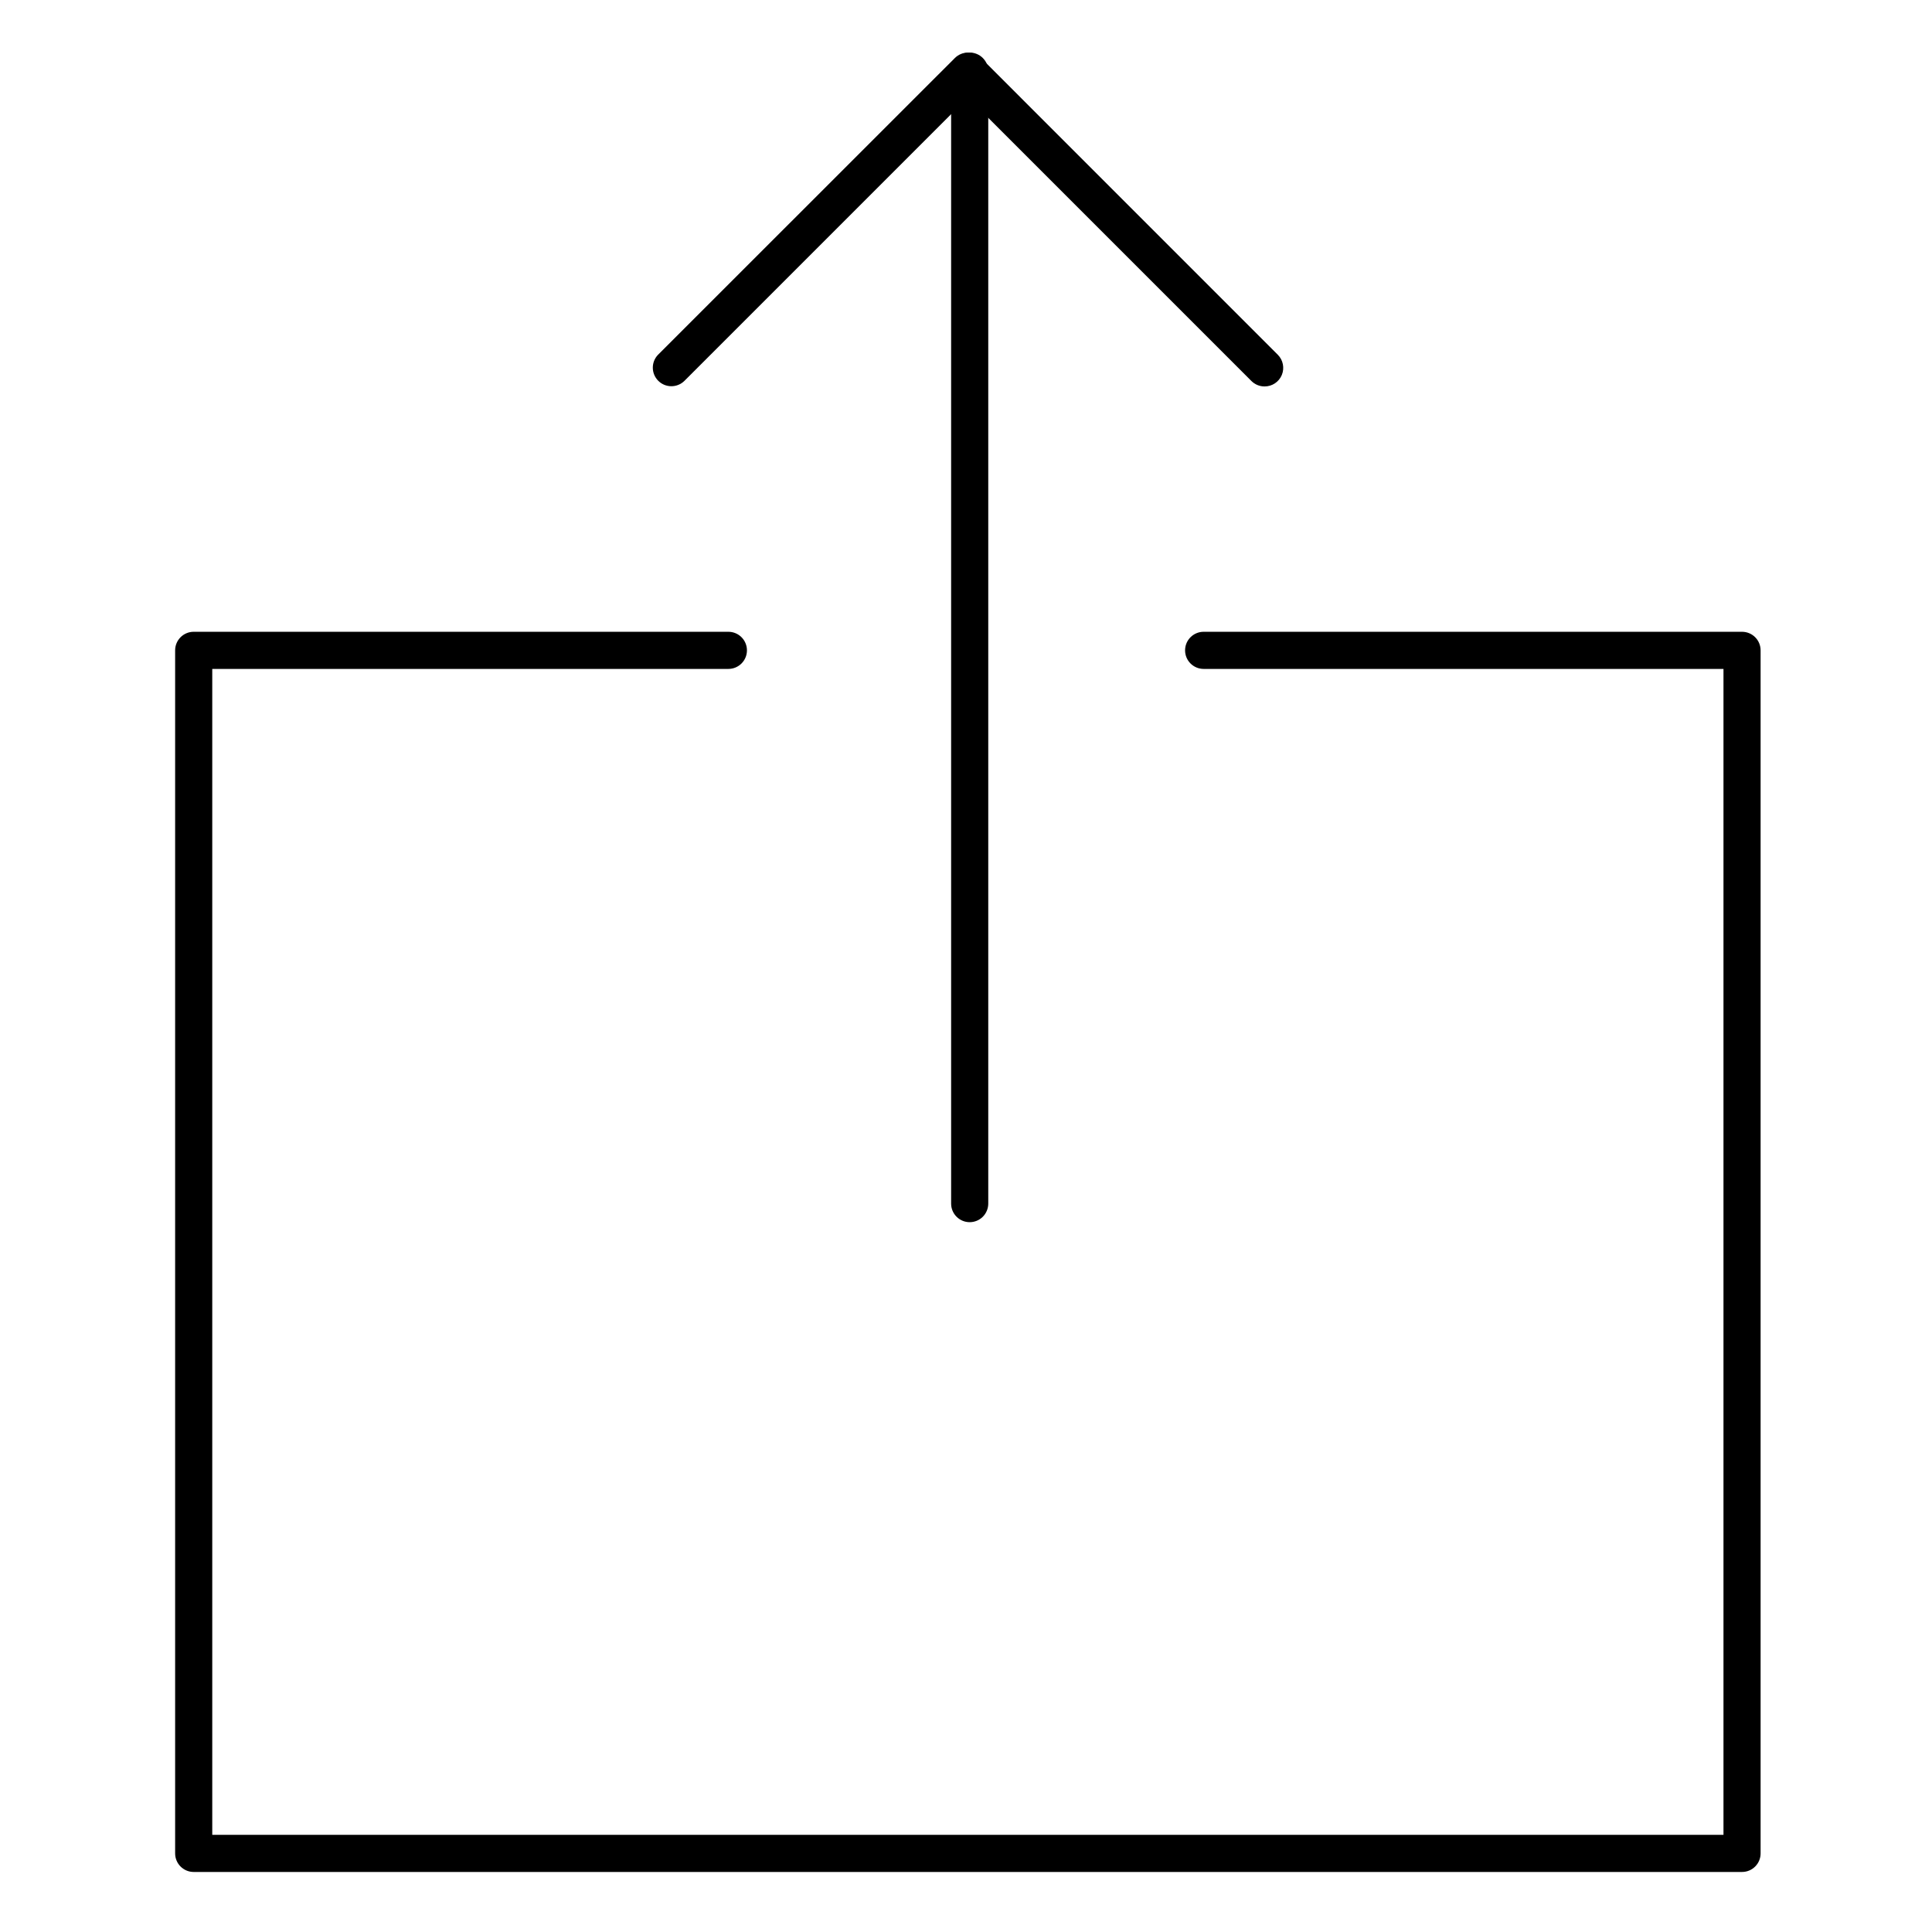 <?xml version="1.0" encoding="UTF-8"?>
<!-- Uploaded to: SVG Repo, www.svgrepo.com, Generator: SVG Repo Mixer Tools -->
<svg fill="#000000" width="800px" height="800px" version="1.1" viewBox="144 144 512 512" xmlns="http://www.w3.org/2000/svg">
 <g>
  <path d="m605.66 640.09h-410.33c-2.715 0-4.918-2.203-4.918-4.918v-318.82c0-2.719 2.203-4.922 4.918-4.922h141.7c2.715 0 4.918 2.203 4.918 4.922 0 2.715-2.203 4.918-4.918 4.918h-136.78v308.98h400.49v-308.98h-137.76c-2.719 0-4.922-2.203-4.922-4.918 0-2.719 2.203-4.922 4.922-4.922h142.68c1.305 0 2.555 0.52 3.477 1.441 0.926 0.922 1.441 2.176 1.441 3.481v318.82c0 1.305-0.516 2.555-1.441 3.477-0.922 0.926-2.172 1.441-3.477 1.441z"/>
  <path d="m400.98 467.89c-2.719 0-4.922-2.203-4.922-4.918v-300.12c0-2.719 2.203-4.922 4.922-4.922 2.715 0 4.918 2.203 4.918 4.922v300.12c0 1.305-0.52 2.555-1.441 3.477-0.922 0.922-2.172 1.441-3.477 1.441z"/>
  <path d="m479.11 246.41c-1.305 0-2.551-0.52-3.473-1.438l-75.148-75.148-75.148 75.148c-1.934 1.863-5 1.84-6.898-0.059-1.898-1.898-1.926-4.969-0.059-6.898l78.66-78.633c0.922-0.926 2.176-1.445 3.484-1.445 1.305 0 2.559 0.52 3.481 1.445l78.621 78.633h0.004c1.402 1.41 1.82 3.523 1.059 5.359-0.762 1.836-2.555 3.035-4.543 3.035z"/>
 </g>
</svg>
